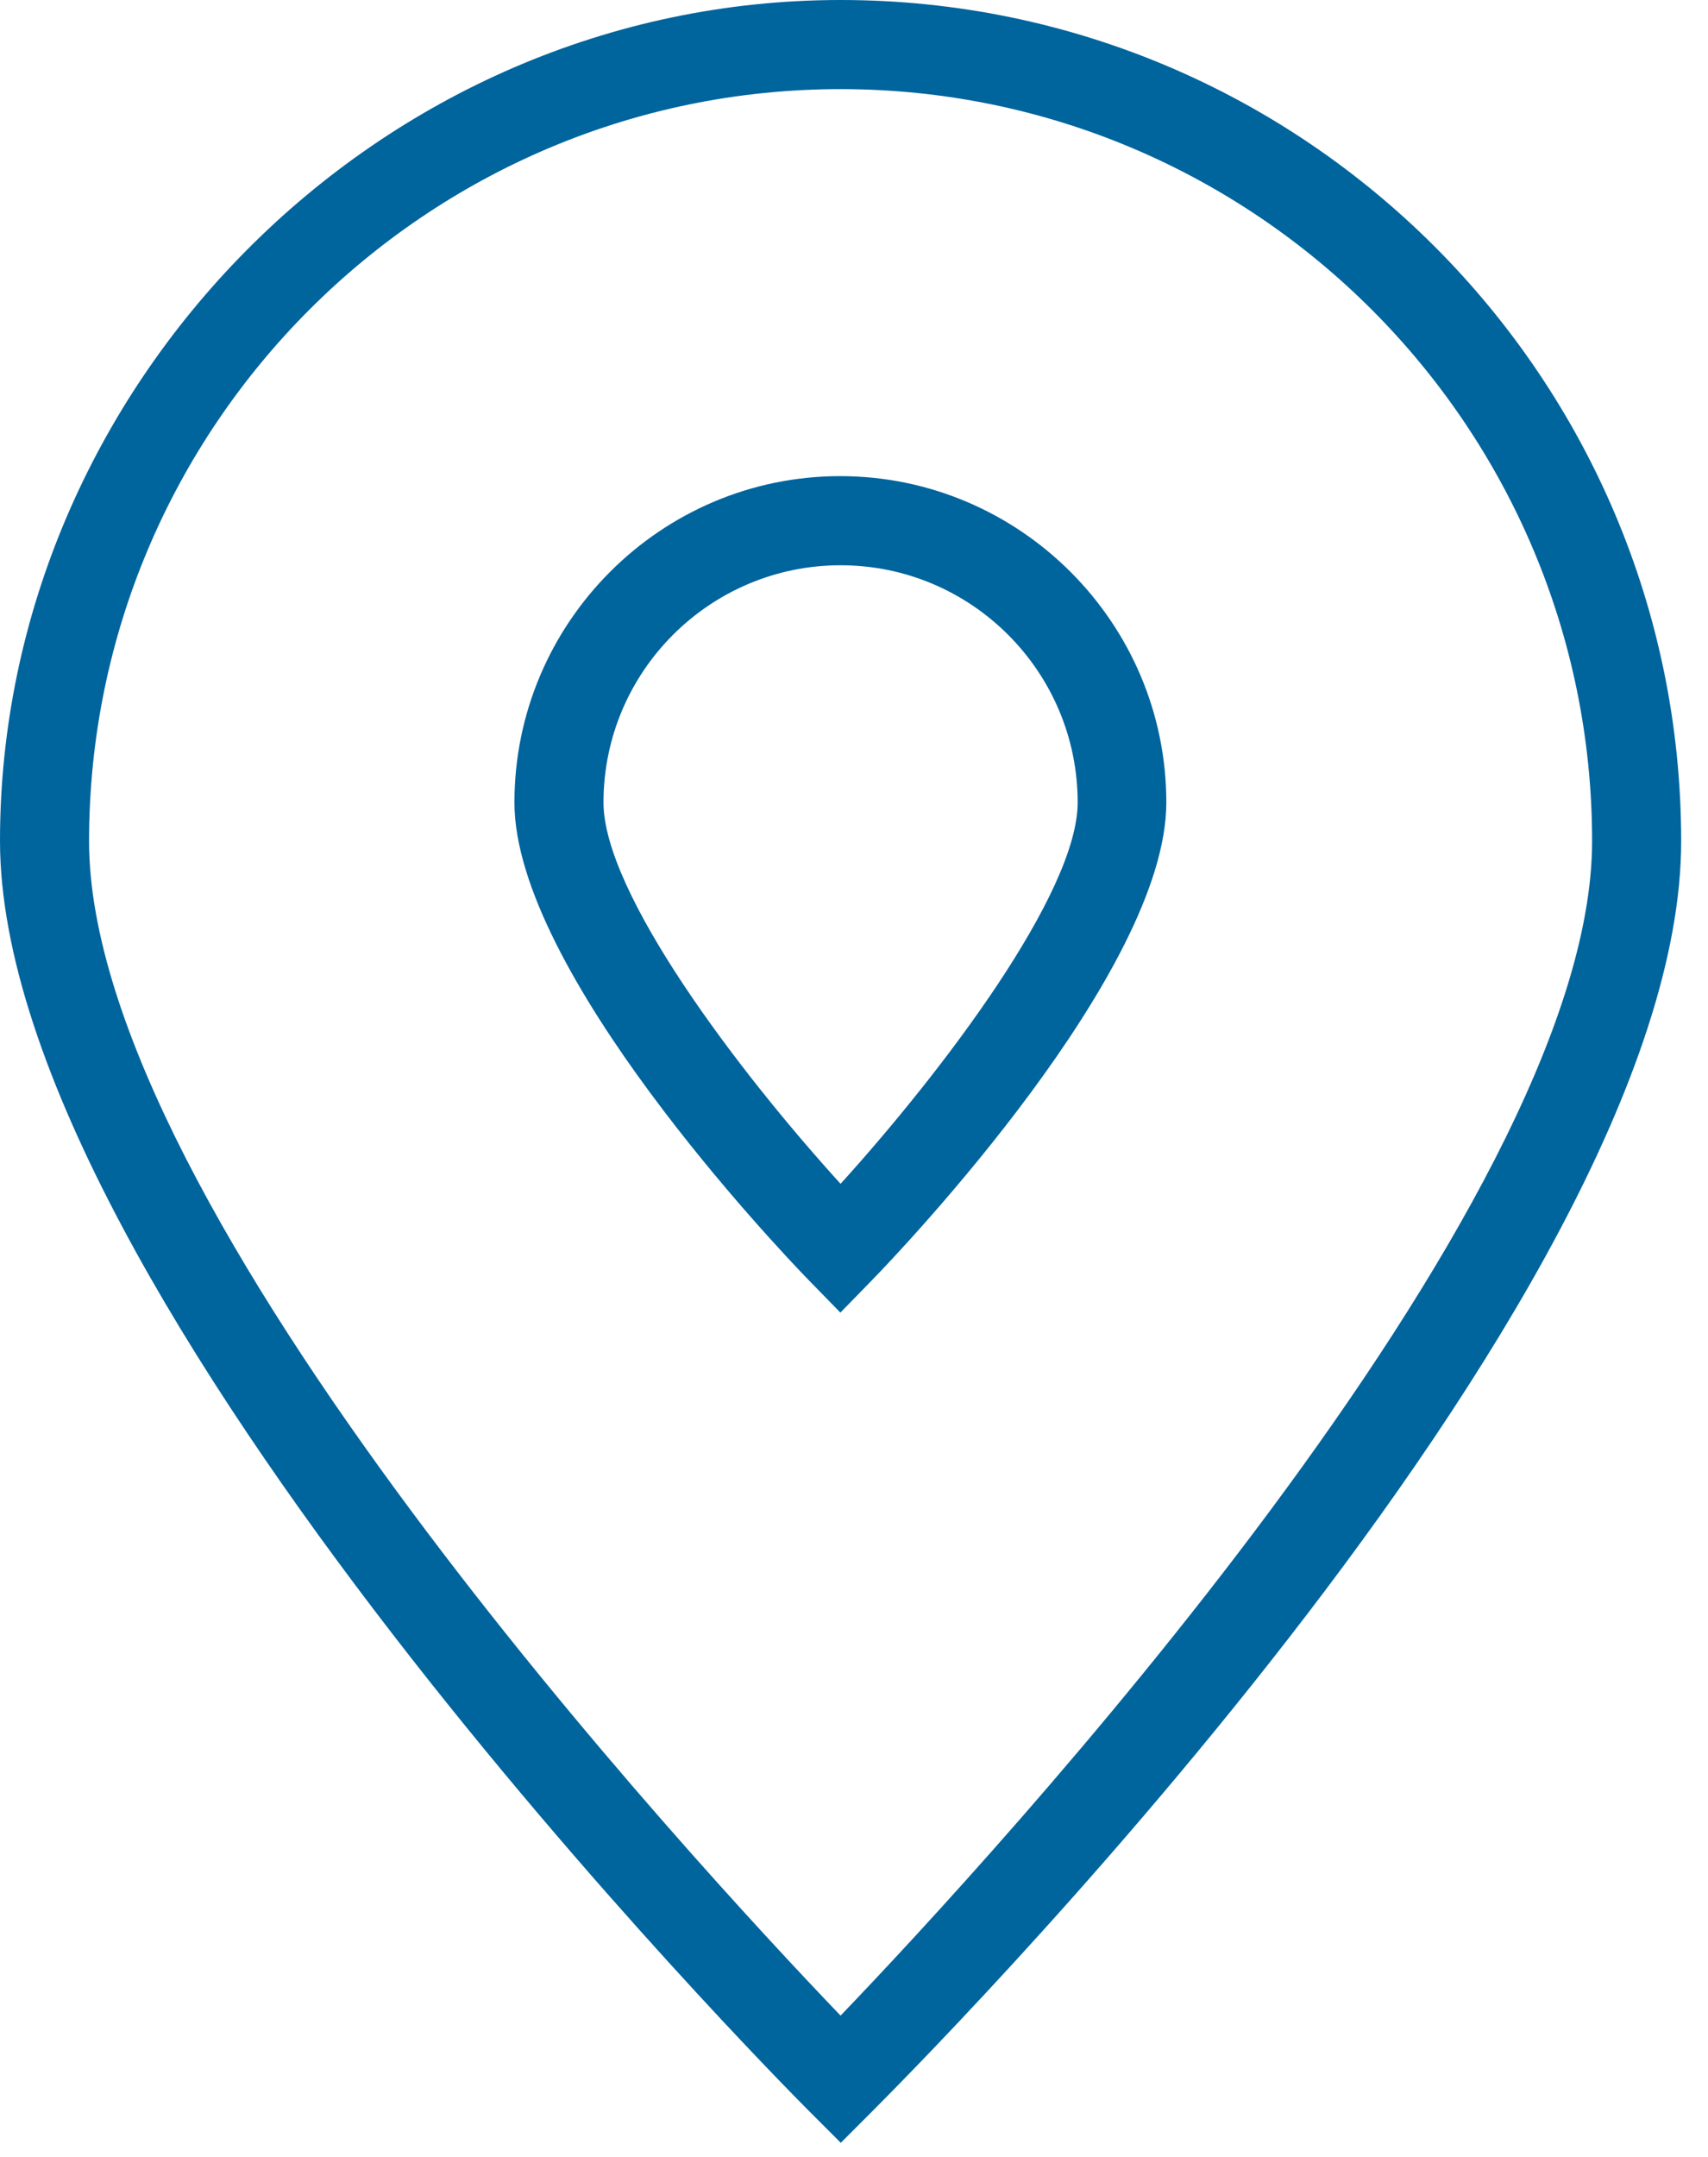 <svg width="42" height="53" viewBox="0 0 42 53" fill="none" xmlns="http://www.w3.org/2000/svg">
<path d="M20.67 52.65L19.89 51.87C19.08 51.06 0 31.8 0 20.66C0 9.52 9.27 0 20.67 0C32.07 0 41.34 9.27 41.34 20.67C41.34 32.07 22.26 51.06 21.45 51.88L20.67 52.66V52.65ZM20.67 2.19C10.48 2.19 2.19 10.48 2.19 20.67C2.19 29.71 17.07 45.78 20.67 49.53C24.27 45.78 39.15 29.71 39.15 20.67C39.15 10.48 30.86 2.19 20.67 2.19ZM20.67 32.26L19.88 31.45C19.14 30.69 12.65 23.86 12.65 19.72C12.65 15.3 16.25 11.7 20.66 11.7C25.07 11.7 28.68 15.3 28.68 19.72C28.68 23.87 22.19 30.69 21.45 31.45L20.66 32.26H20.67ZM20.67 13.89C17.46 13.89 14.84 16.5 14.84 19.72C14.84 21.94 18.14 26.31 20.67 29.09C23.19 26.31 26.5 21.94 26.5 19.72C26.5 16.51 23.89 13.89 20.67 13.89Z" fill="#00649D"/>
</svg>
